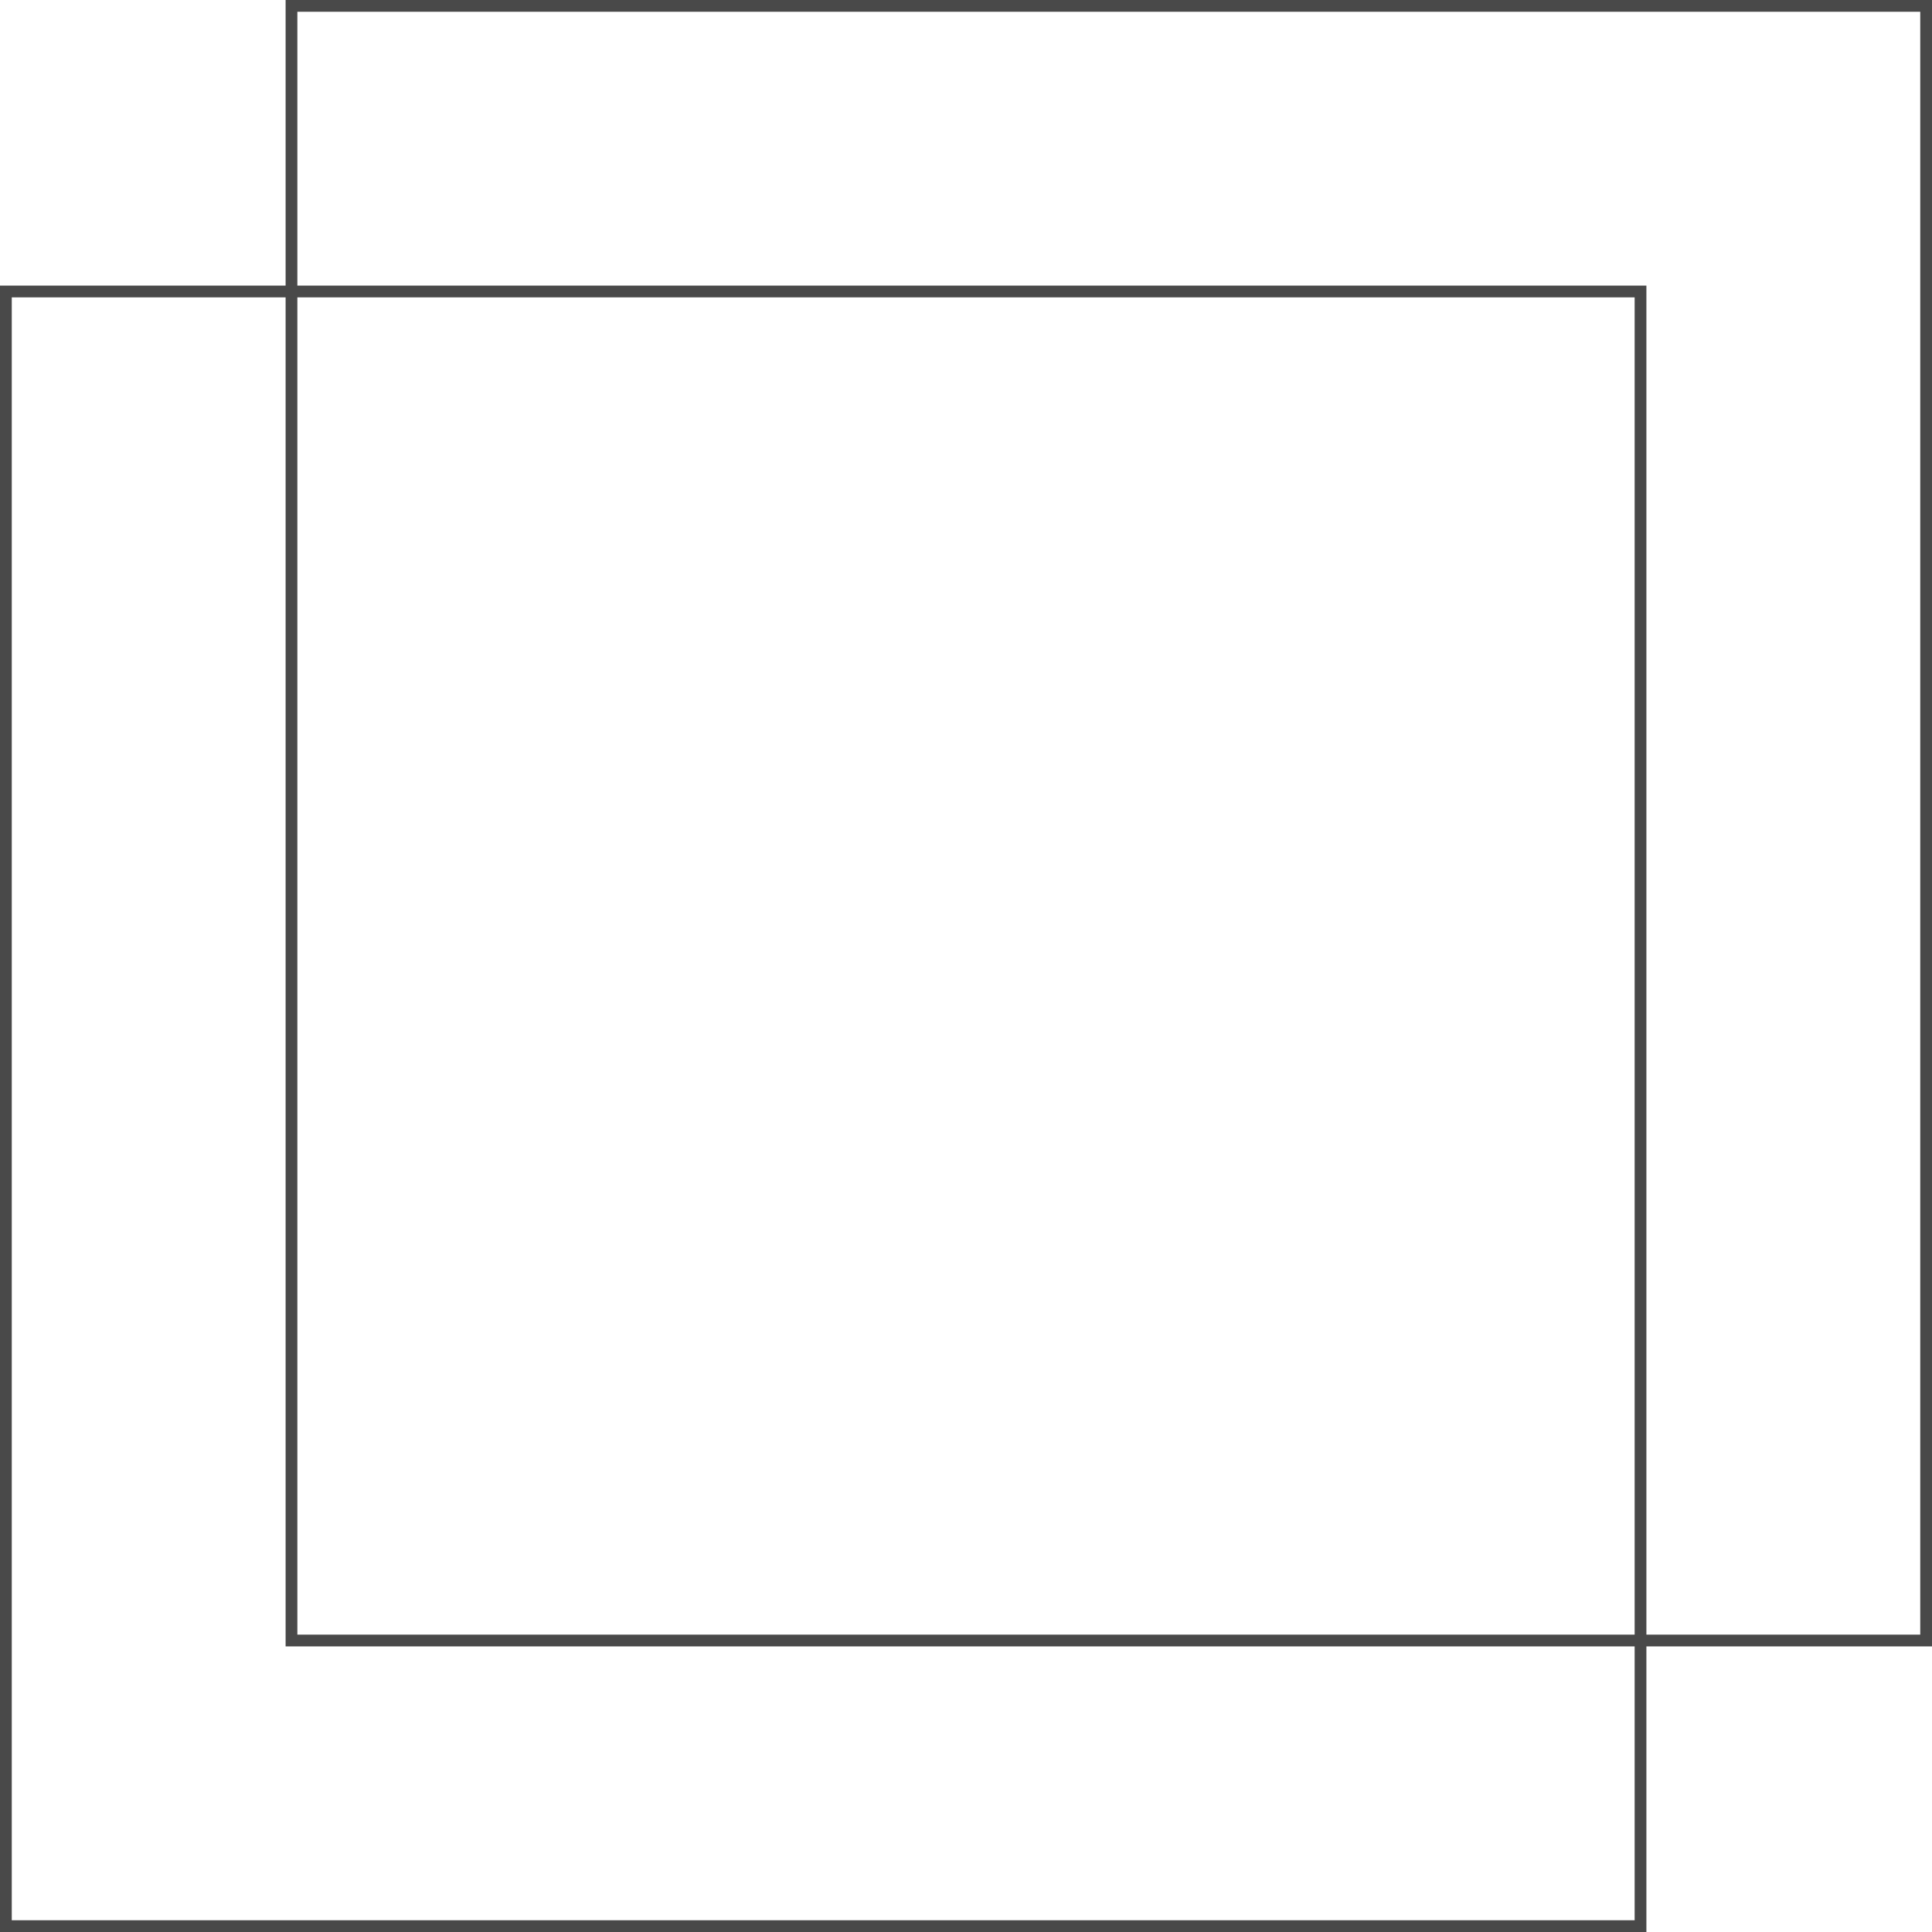 <?xml version="1.0" encoding="UTF-8"?> <svg xmlns="http://www.w3.org/2000/svg" width="115" height="115" viewBox="0 0 115 115" fill="none"><g clip-path="url(#clip0_1042_258)"><rect x="17.35" y="0.35" width="97.3" height="97.3" stroke="#494949" stroke-width="0.7"></rect><rect x="0.35" y="17.35" width="97.3" height="97.3" stroke="#494949" stroke-width="0.7"></rect></g><defs><clipPath id="clip0_1042_258"><rect width="115" height="115" fill="white"></rect></clipPath></defs></svg> 